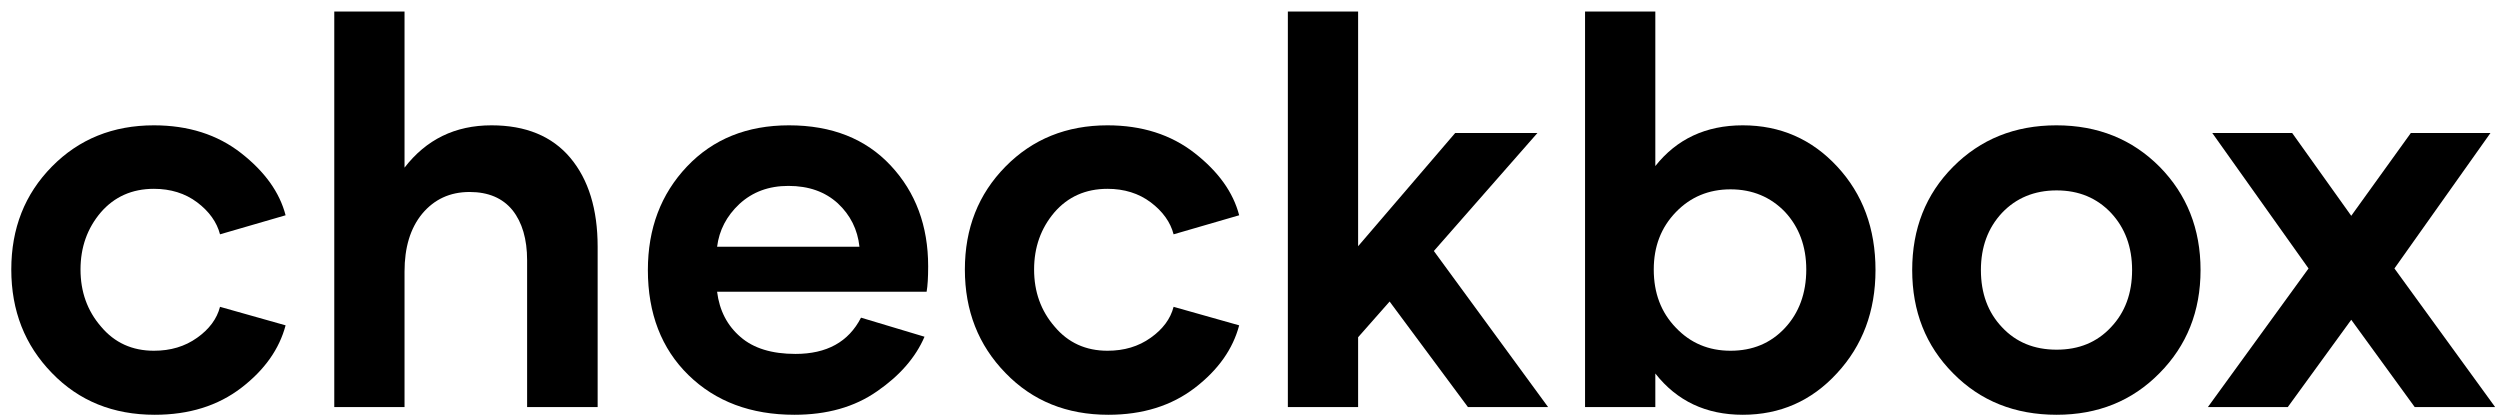 <svg width="155" height="26" viewBox="0 0 155 26" fill="none" xmlns="http://www.w3.org/2000/svg">
<g clip-path="url(#clip0_2853_4076)">
<path d="M9.591 25.716C11.721 25.716 13.512 25.158 14.964 24.043C16.416 22.927 17.32 21.631 17.707 20.171L13.641 19.023C13.447 19.777 12.963 20.417 12.221 20.942C11.463 21.483 10.575 21.746 9.543 21.746C8.203 21.746 7.106 21.254 6.267 20.253C5.412 19.269 4.992 18.088 4.992 16.71C4.992 15.332 5.412 14.151 6.251 13.166C7.09 12.199 8.187 11.707 9.543 11.707C10.575 11.707 11.479 11.985 12.221 12.543C12.963 13.101 13.447 13.774 13.641 14.528L17.707 13.347C17.336 11.92 16.416 10.64 14.948 9.492C13.48 8.344 11.672 7.77 9.543 7.77C7.009 7.77 4.896 8.623 3.217 10.329C1.539 12.035 0.7 14.151 0.7 16.71C0.7 19.269 1.539 21.401 3.217 23.124C4.896 24.863 7.025 25.716 9.591 25.716Z" fill="black"/>
<path d="M30.471 7.77C28.212 7.77 26.421 8.655 25.081 10.394V0.716H20.725V25.24H25.081V16.841C25.081 15.348 25.436 14.151 26.178 13.249C26.921 12.363 27.889 11.903 29.115 11.903C30.277 11.903 31.165 12.281 31.778 13.035C32.375 13.79 32.681 14.823 32.681 16.136V25.24H37.054V15.299C37.054 12.97 36.489 11.133 35.36 9.787C34.23 8.442 32.6 7.77 30.471 7.77Z" fill="black"/>
<path d="M49.252 25.716C51.269 25.716 52.98 25.24 54.384 24.256C55.788 23.288 56.772 22.156 57.32 20.877L53.383 19.695C52.609 21.205 51.253 21.943 49.317 21.943C47.865 21.943 46.719 21.598 45.912 20.893C45.089 20.188 44.605 19.253 44.46 18.088H57.45C57.514 17.727 57.546 17.202 57.546 16.513C57.546 14.003 56.772 11.92 55.223 10.263C53.674 8.606 51.576 7.77 48.914 7.77C46.316 7.77 44.202 8.623 42.588 10.329C40.975 12.035 40.168 14.167 40.168 16.743C40.168 19.433 41.007 21.615 42.685 23.255C44.363 24.895 46.558 25.716 49.252 25.716ZM44.46 15.299C44.589 14.282 45.041 13.396 45.848 12.642C46.655 11.903 47.655 11.526 48.881 11.526C50.14 11.526 51.157 11.887 51.947 12.609C52.722 13.331 53.173 14.233 53.286 15.299H44.46Z" fill="black"/>
<path d="M68.713 25.716C70.843 25.716 72.634 25.158 74.086 24.043C75.538 22.927 76.442 21.631 76.829 20.171L72.763 19.023C72.57 19.777 72.085 20.417 71.343 20.942C70.585 21.483 69.697 21.746 68.665 21.746C67.325 21.746 66.228 21.254 65.389 20.253C64.534 19.269 64.114 18.088 64.114 16.71C64.114 15.332 64.534 14.151 65.373 13.166C66.212 12.199 67.309 11.707 68.665 11.707C69.697 11.707 70.601 11.985 71.343 12.543C72.085 13.101 72.57 13.774 72.763 14.528L76.829 13.347C76.458 11.92 75.538 10.64 74.07 9.492C72.602 8.344 70.795 7.77 68.665 7.77C66.131 7.77 64.017 8.623 62.339 10.329C60.661 12.035 59.822 14.151 59.822 16.71C59.822 19.269 60.661 21.401 62.339 23.124C64.017 24.863 66.147 25.716 68.713 25.716Z" fill="black"/>
<path d="M91.013 25.24H95.983L88.899 15.562L95.321 8.245H90.222L84.203 15.266V0.716H79.847V25.24H84.203V20.909L86.156 18.695L91.013 25.24Z" fill="black"/>
<path d="M108.052 7.77C105.76 7.77 103.953 8.623 102.63 10.296V0.716H98.273V25.24H102.63V23.157C103.969 24.863 105.777 25.716 108.052 25.716C110.359 25.716 112.312 24.863 113.893 23.14C115.474 21.434 116.281 19.302 116.281 16.743C116.281 14.167 115.49 12.035 113.909 10.329C112.328 8.623 110.375 7.77 108.052 7.77ZM107.293 21.746C105.938 21.746 104.808 21.27 103.905 20.319C102.985 19.367 102.533 18.17 102.533 16.71C102.533 15.283 102.985 14.102 103.905 13.15C104.808 12.215 105.938 11.739 107.293 11.739C108.649 11.739 109.778 12.215 110.666 13.134C111.537 14.069 111.989 15.266 111.989 16.71C111.989 18.186 111.537 19.4 110.666 20.335C109.778 21.287 108.649 21.746 107.293 21.746Z" fill="black"/>
<path d="M127.511 25.716C130.061 25.716 132.19 24.863 133.885 23.14C135.579 21.434 136.434 19.302 136.434 16.743C136.434 14.184 135.579 12.051 133.901 10.345C132.206 8.639 130.077 7.77 127.495 7.77C124.914 7.77 122.783 8.639 121.089 10.345C119.395 12.051 118.556 14.184 118.556 16.743C118.556 19.302 119.395 21.434 121.089 23.14C122.783 24.863 124.93 25.716 127.511 25.716ZM127.511 21.68C126.124 21.68 124.994 21.221 124.123 20.286C123.251 19.367 122.816 18.186 122.816 16.743C122.816 15.316 123.251 14.134 124.123 13.199C124.994 12.281 126.124 11.805 127.511 11.805C128.899 11.805 130.012 12.281 130.883 13.199C131.755 14.134 132.19 15.316 132.19 16.743C132.19 18.186 131.755 19.367 130.883 20.286C130.012 21.221 128.899 21.68 127.511 21.68Z" fill="black"/>
<path d="M154.7 25.24L148.455 16.644L154.409 8.245H149.473L145.777 13.38L142.114 8.245H137.16L143.13 16.644L136.887 25.24H141.841L145.777 19.826L149.714 25.24H154.7Z" fill="black"/>
</g>
<defs>
<clipPath id="clip0_2853_4076">
<rect width="154" height="25" fill="white" transform="translate(0.7 0.716)"/>
</clipPath>
</defs>
</svg>
